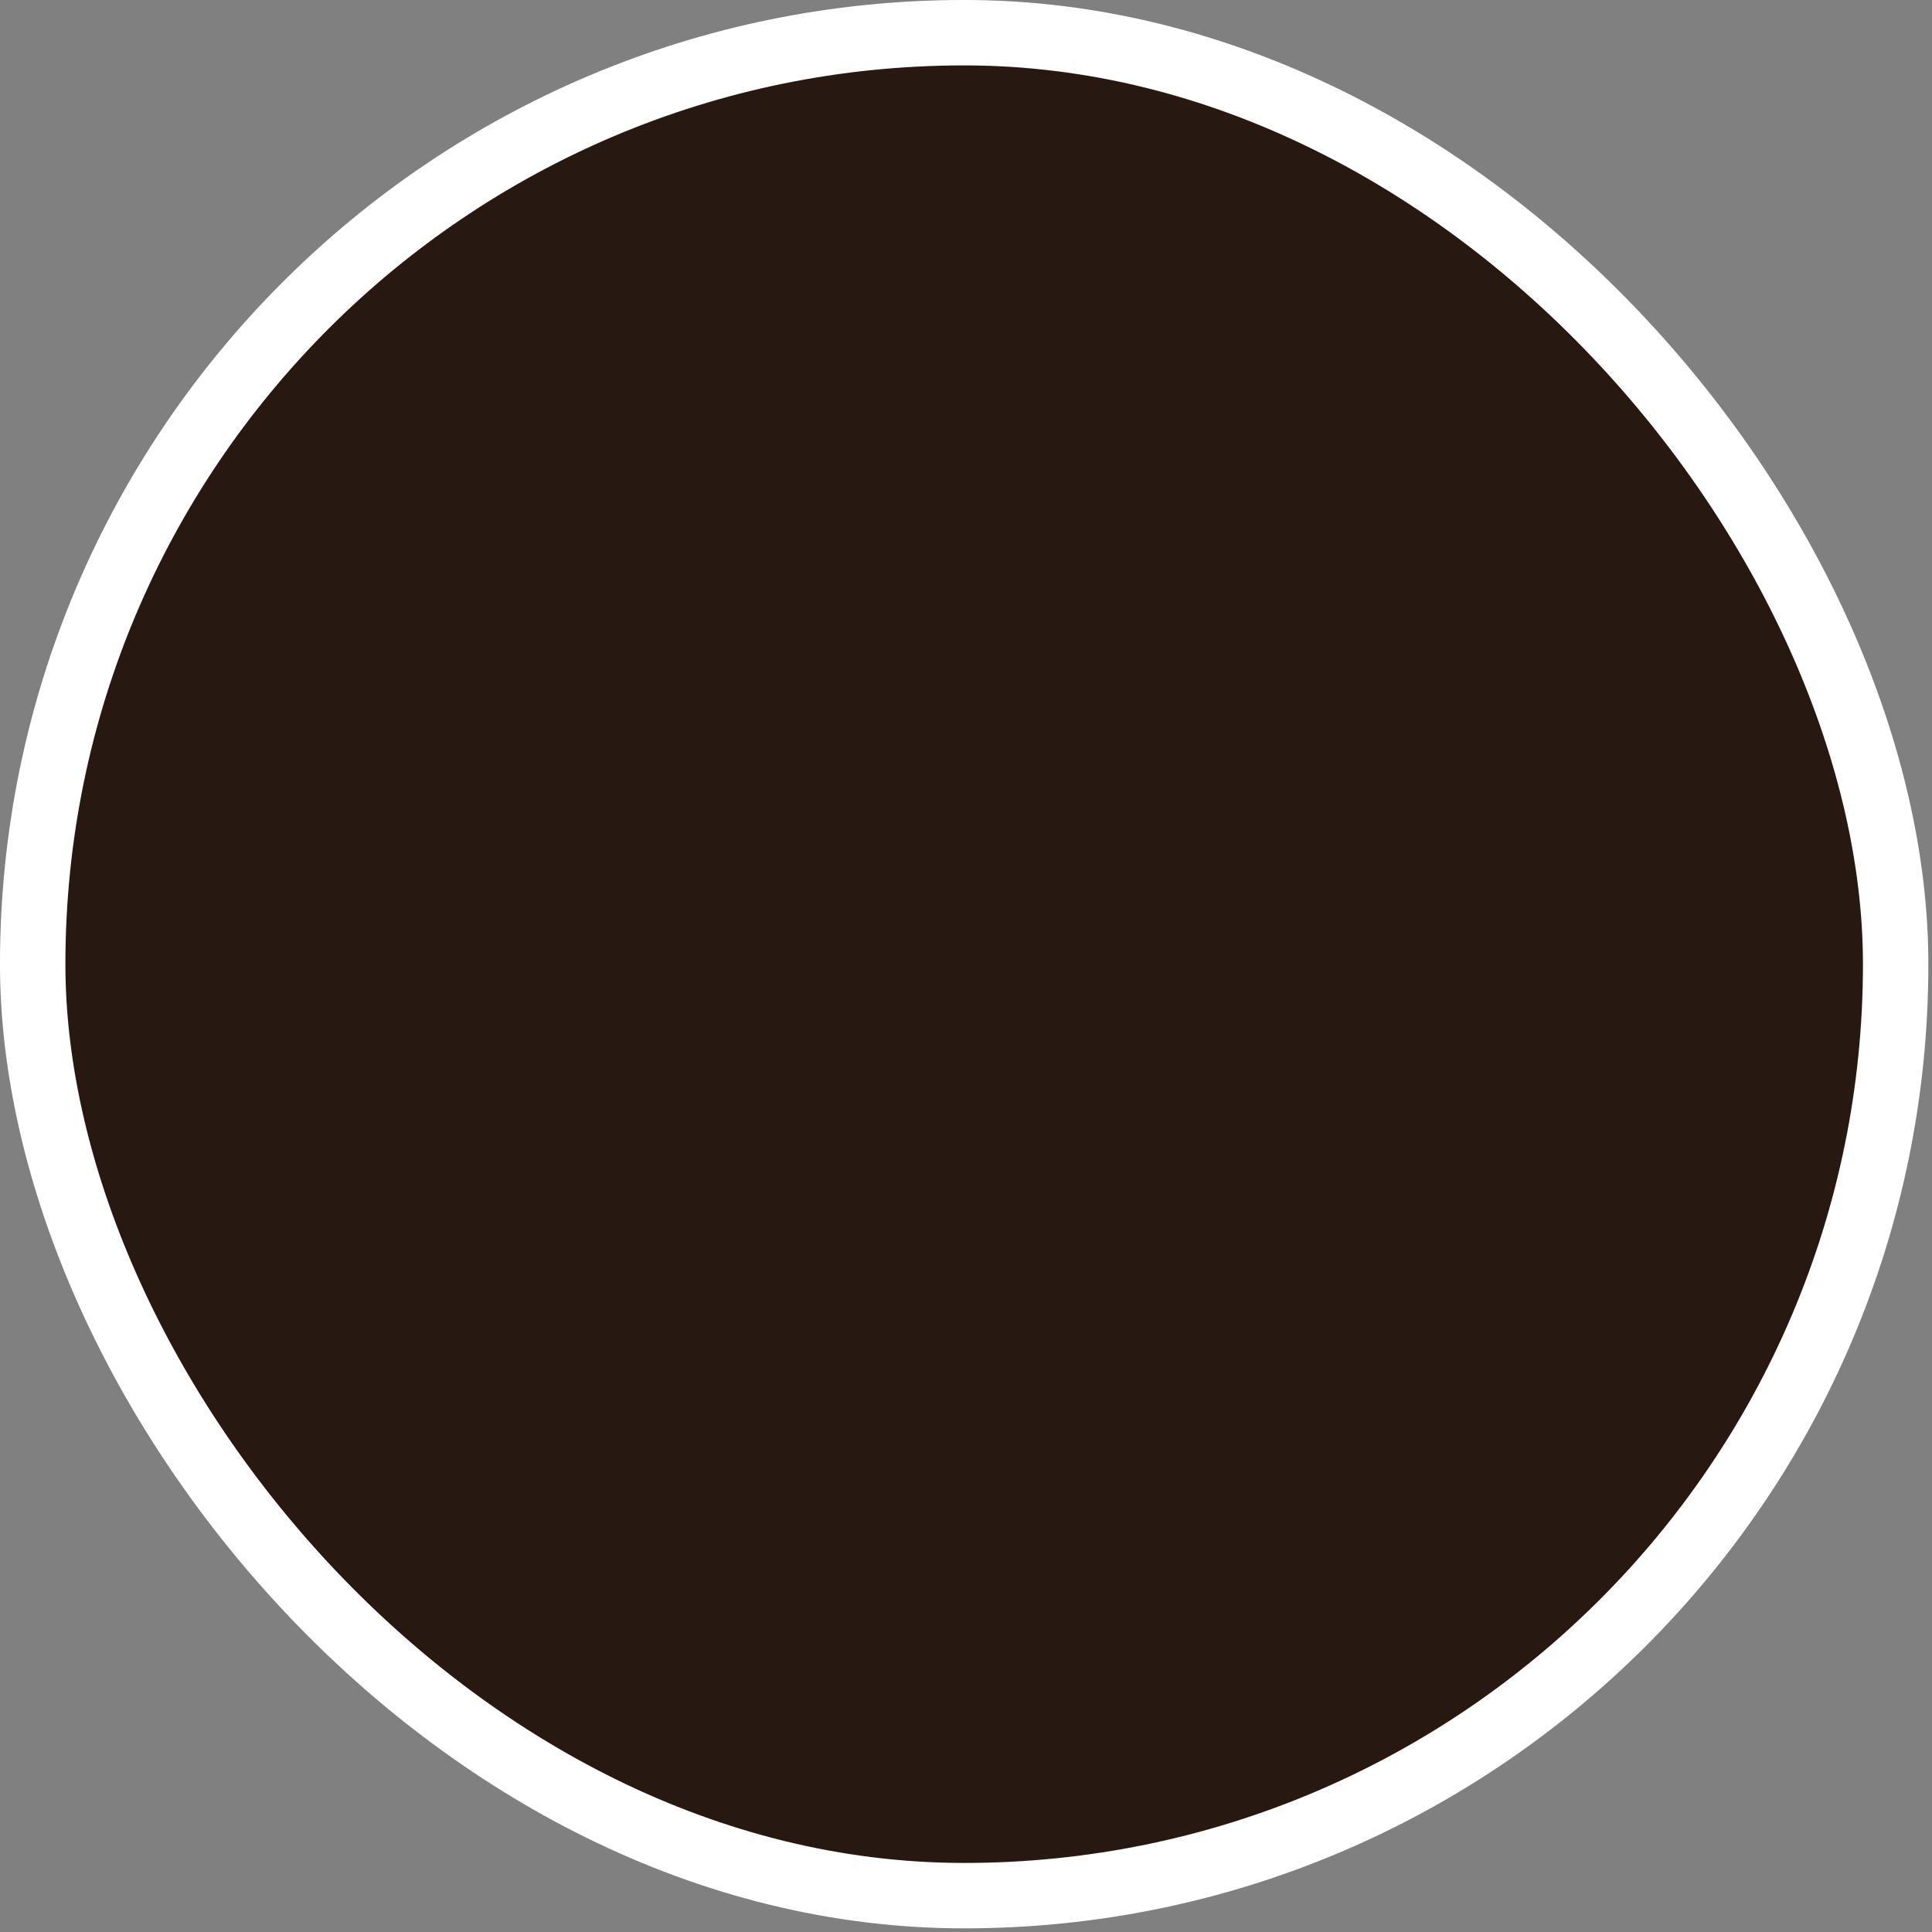 <svg xmlns="http://www.w3.org/2000/svg" fill="none" viewBox="0 0 64 64" height="64" width="64">
<rect x="0" y="0" width="64" height="64" fill="#808080" stroke="none"/>
<rect fill="#271812" rx="30.856" height="61.713" width="61.713" y="1.083" x="1.083"></rect>
<rect stroke-width="2.167" stroke="white" rx="30.856" height="61.713" width="61.713" y="1.083" x="1.083"></rect>
</svg>
